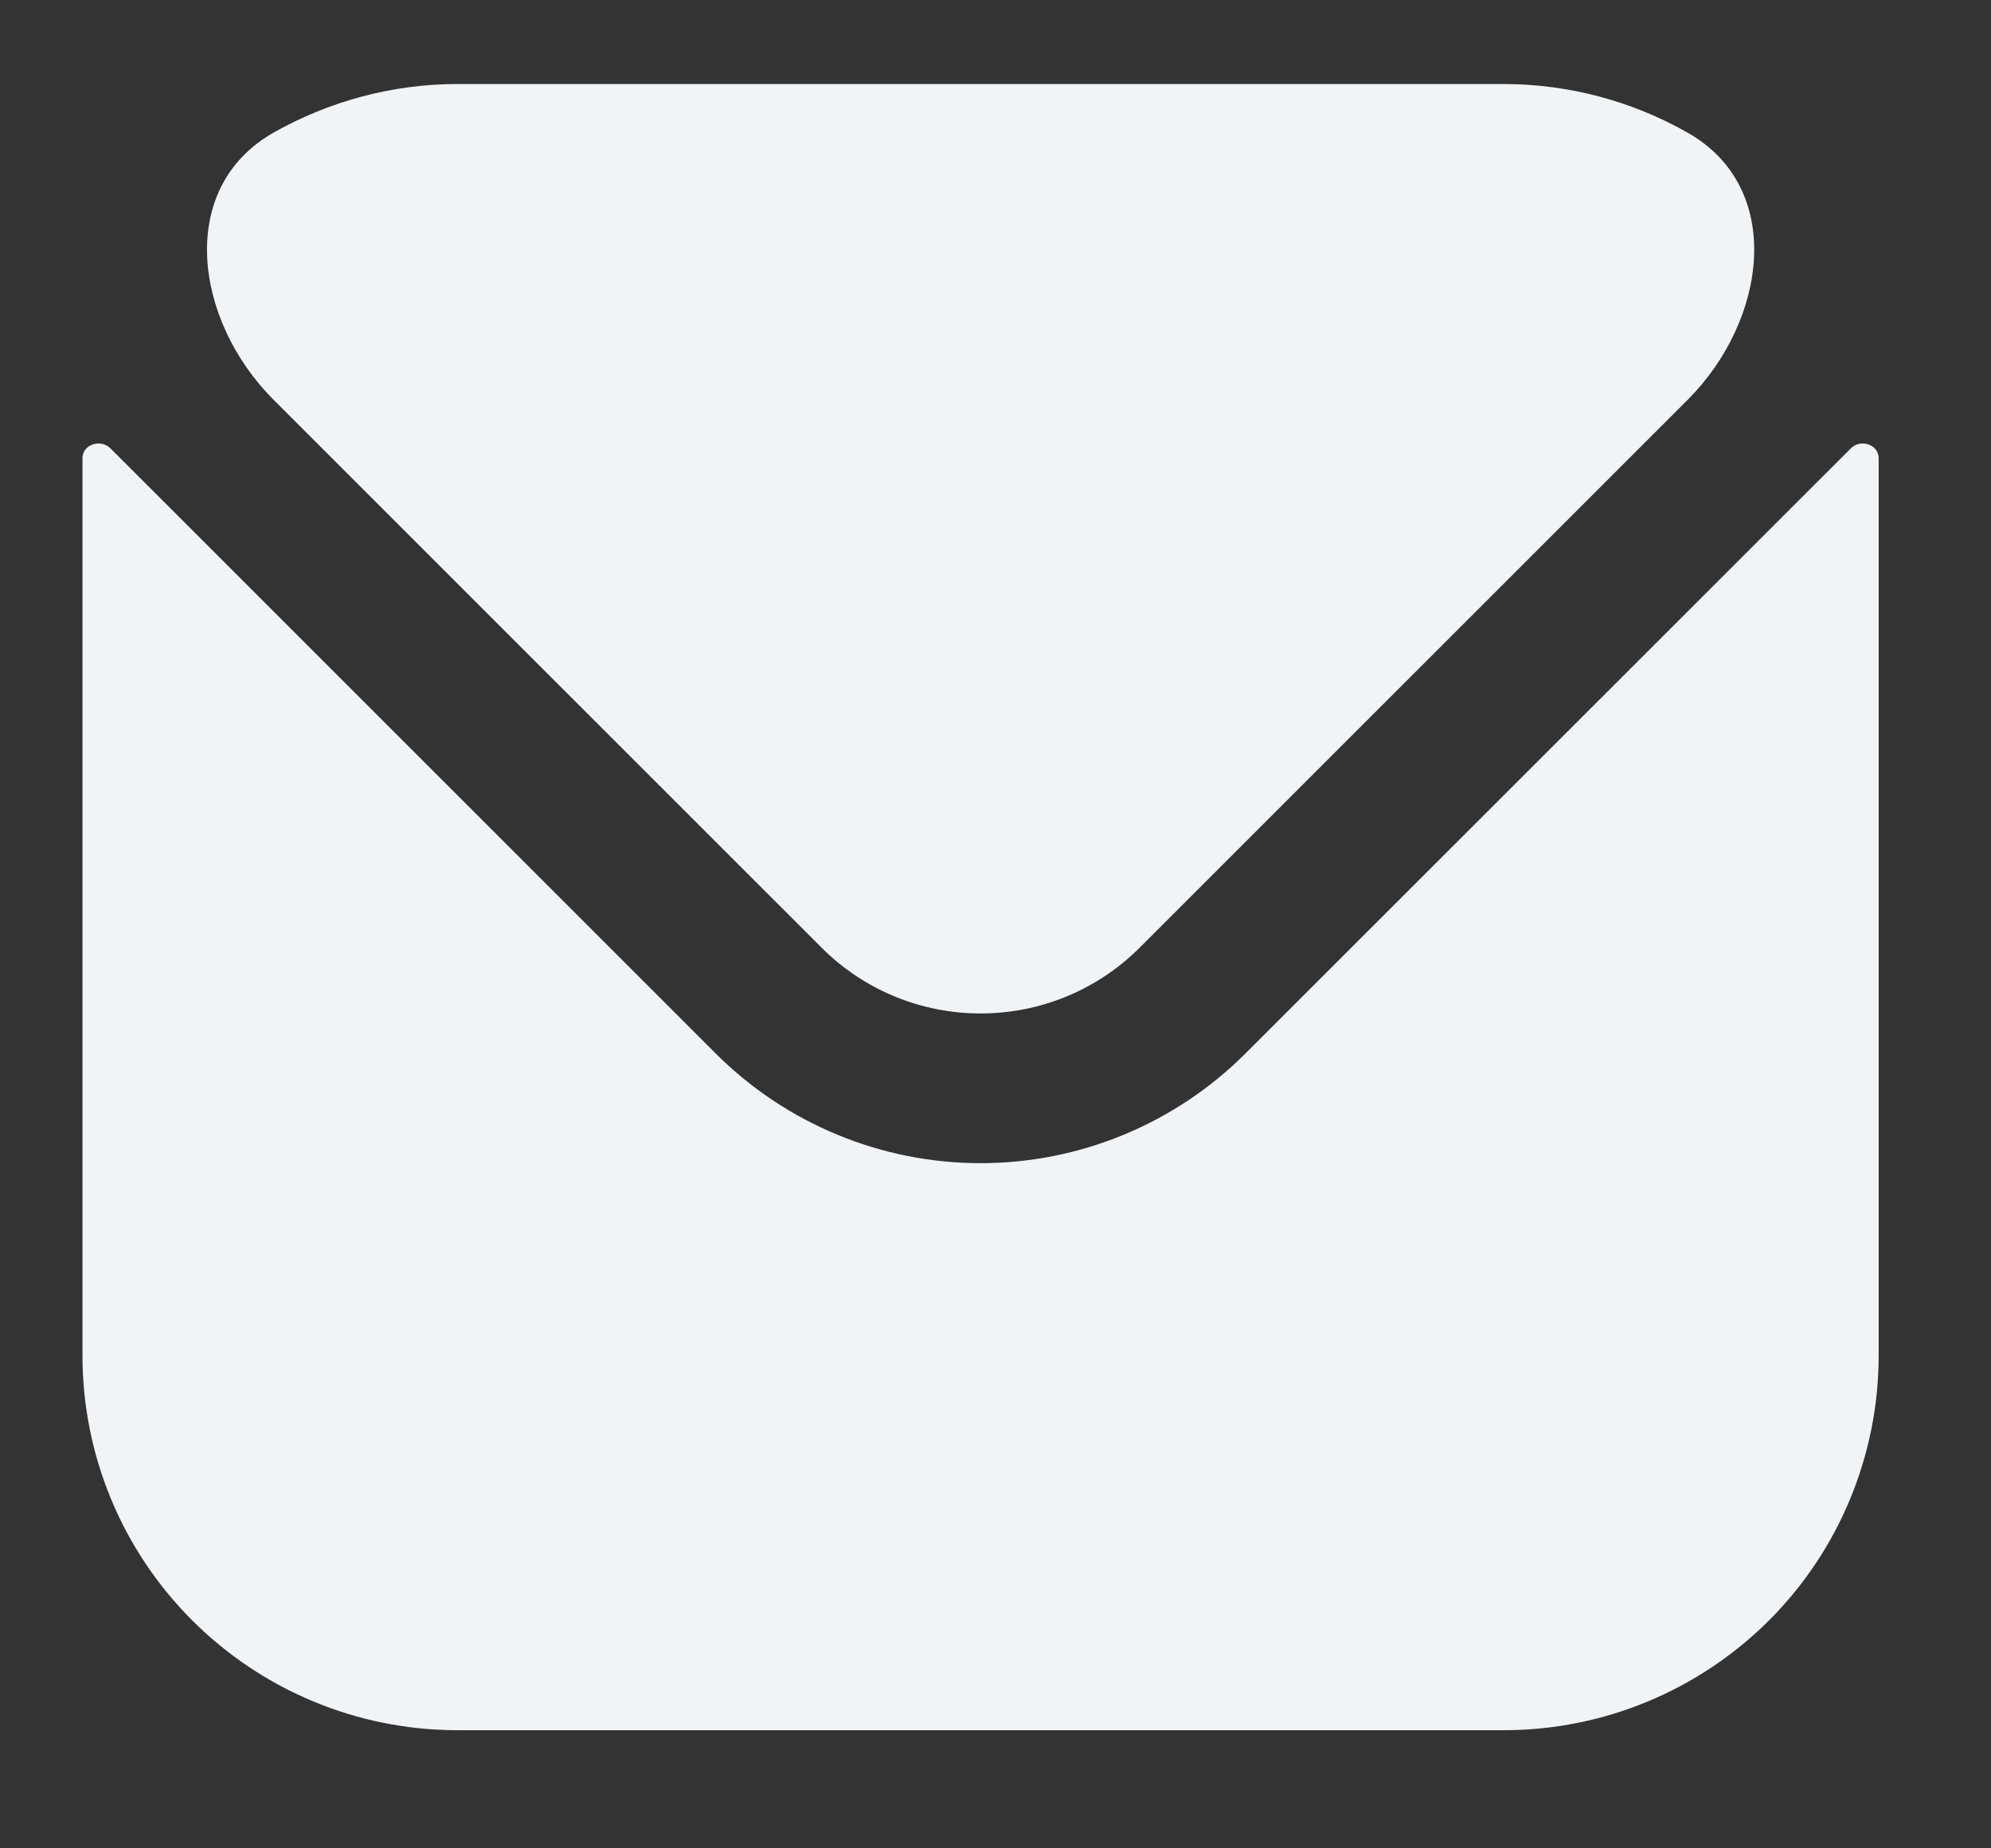 <svg width="14" height="13" viewBox="0 0 14 13" fill="none" xmlns="http://www.w3.org/2000/svg">
<rect x="0" y="0" width="14" height="13" fill="#333333" stroke="none"/>
<path d="M13.21 3.222C13.21 3.126 13.083 3.085 13.015 3.153L8.756 7.411C8.262 7.904 7.593 8.181 6.895 8.181C6.197 8.181 5.528 7.904 5.034 7.411L0.776 3.153C0.708 3.085 0.58 3.126 0.58 3.222V9.538C0.581 10.235 0.858 10.904 1.352 11.397C1.845 11.89 2.514 12.168 3.211 12.169H10.579C11.277 12.168 11.945 11.89 12.439 11.397C12.932 10.904 13.209 10.235 13.21 9.538V3.222Z" fill="#F1F4F7"/>
<path d="M8.012 6.667L11.868 2.811C12.426 2.252 12.553 1.321 11.865 0.932C11.473 0.71 11.03 0.592 10.579 0.591H3.211C2.761 0.592 2.318 0.71 1.925 0.932C1.238 1.321 1.364 2.252 1.923 2.811L5.779 6.667C6.075 6.963 6.477 7.128 6.895 7.128C7.314 7.128 7.715 6.963 8.012 6.667Z" fill="#F1F4F7"/>
</svg>
